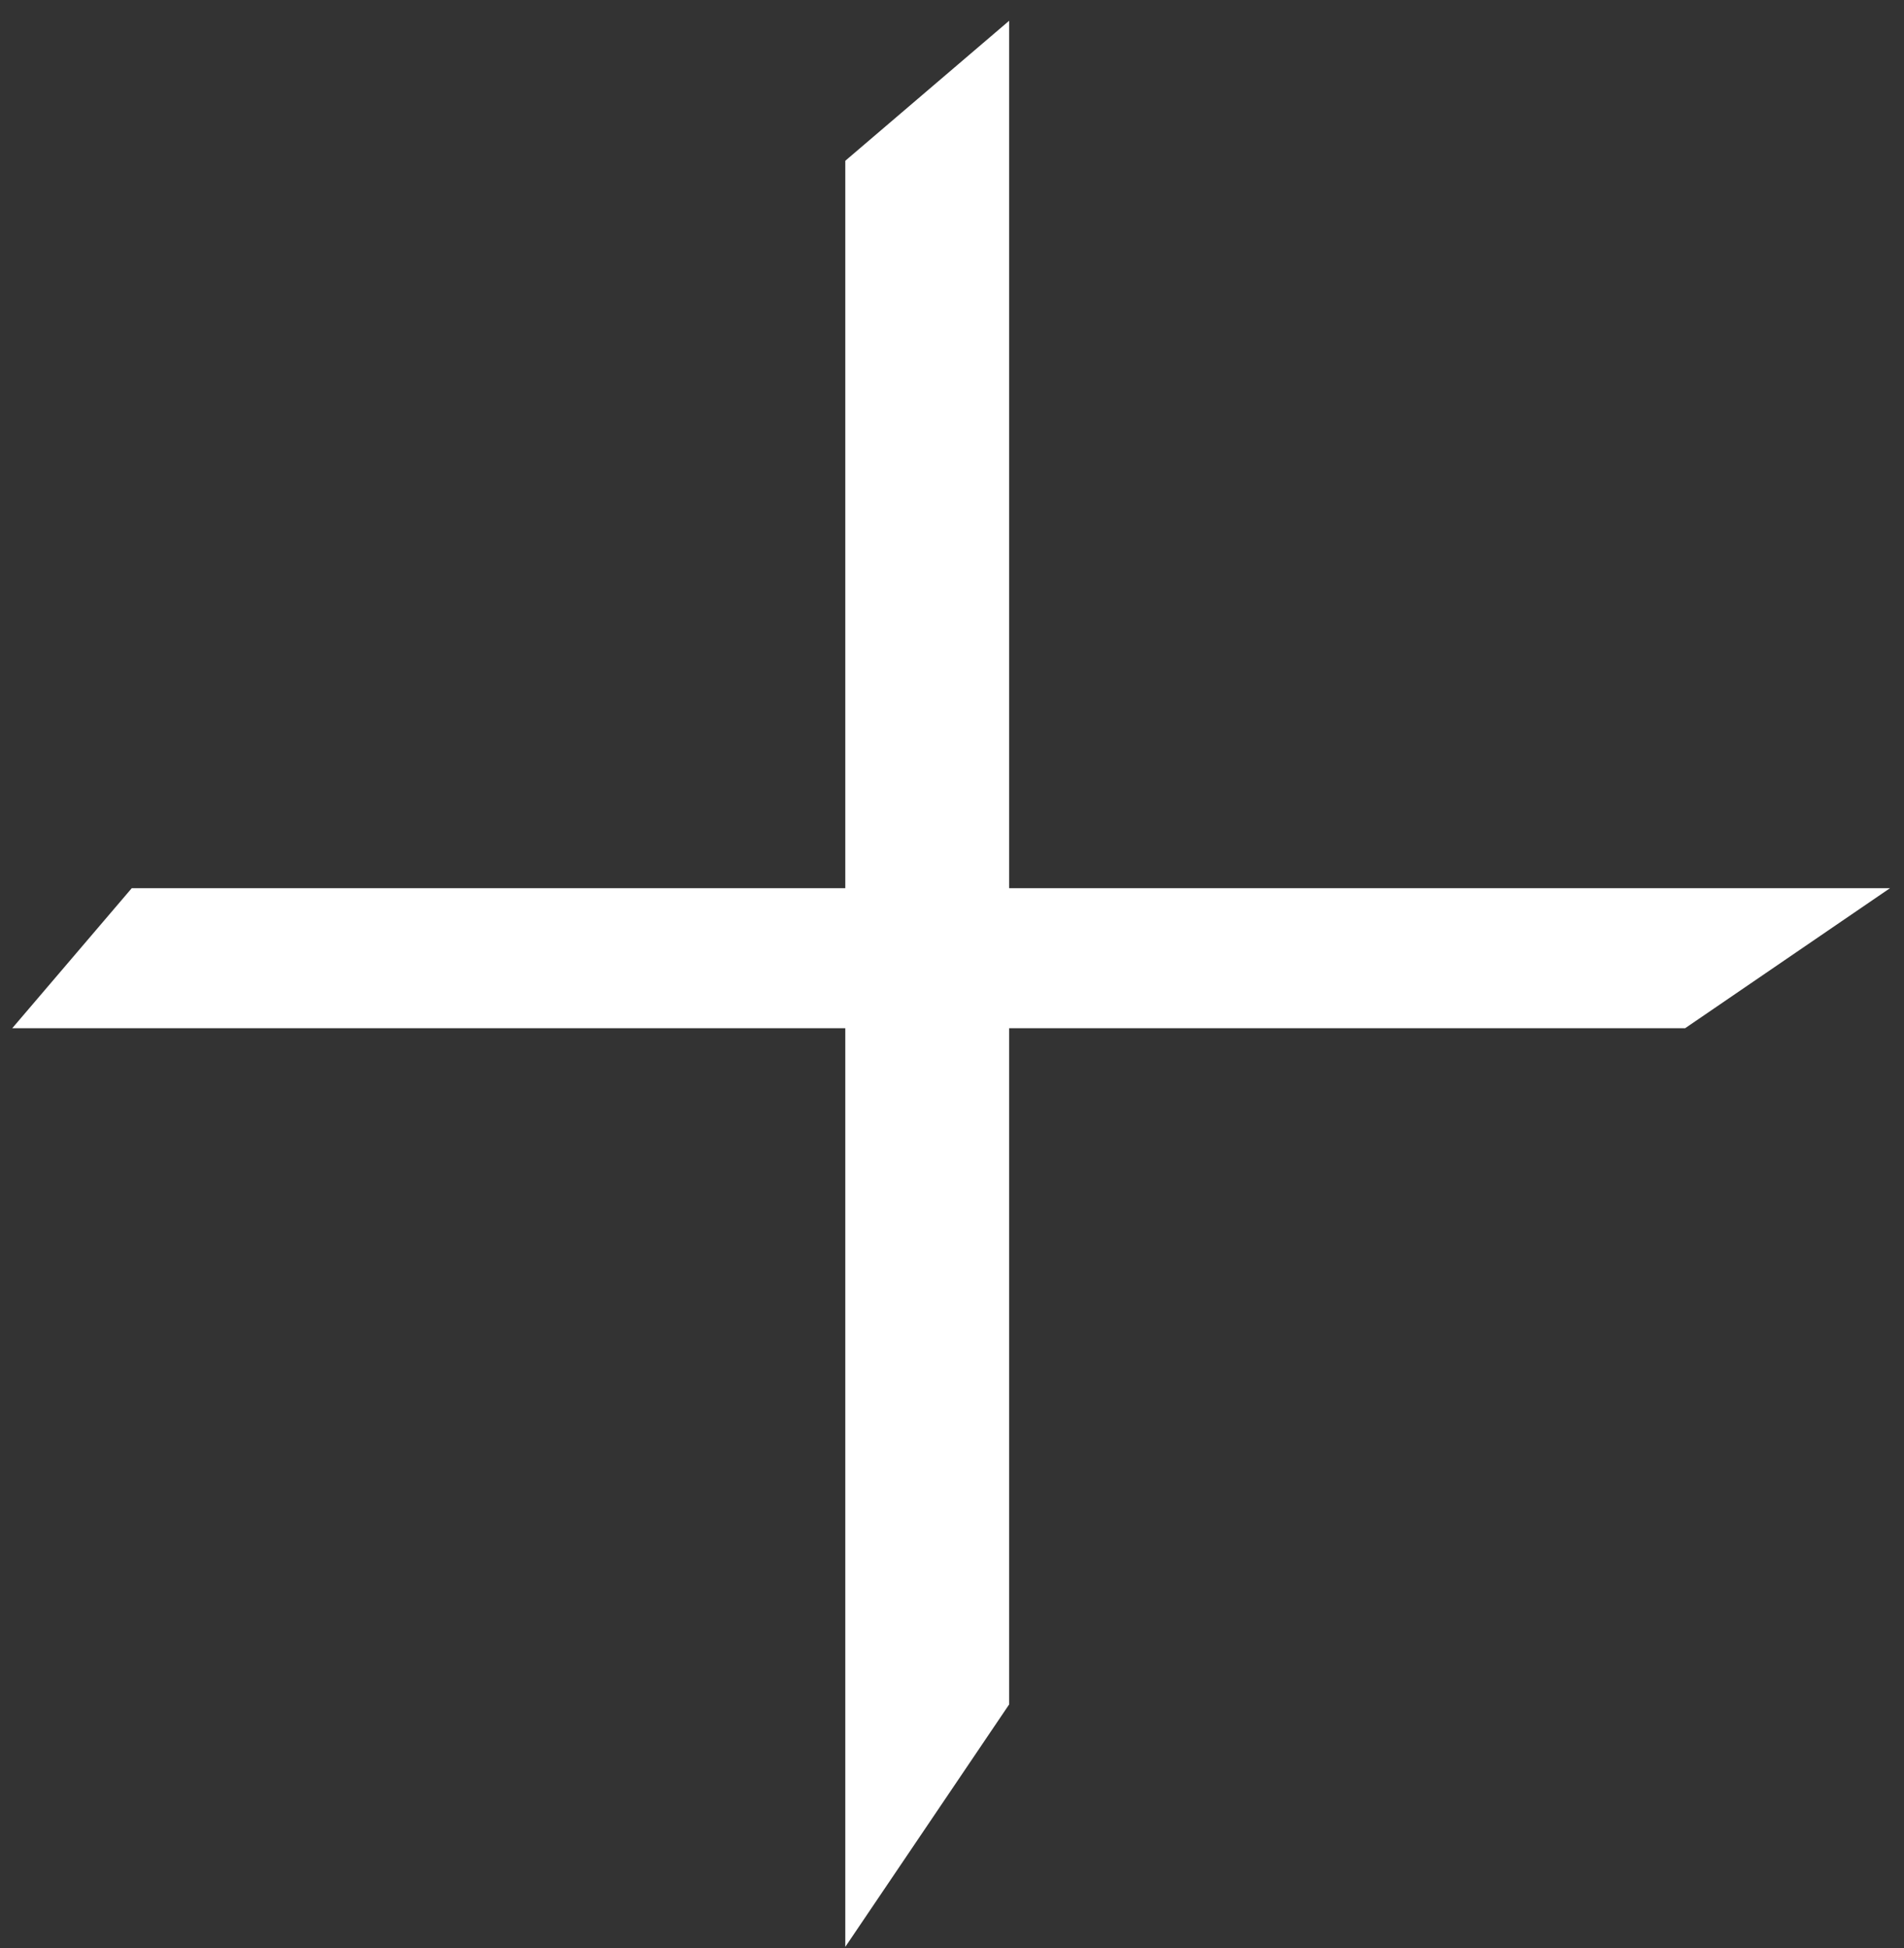 <?xml version="1.0" encoding="UTF-8"?> <svg xmlns="http://www.w3.org/2000/svg" width="87" height="89" viewBox="0 0 87 89" fill="none"><rect x="0" y="0" width="87" height="89" fill="#333333" stroke="none"/> <path d="M46.112 77.856L38.624 88.932V46.968H0.56L6.02 40.572H38.624V7.344L46.112 0.948V40.572H86.36L77 46.968H46.112V77.856Z" fill="white"></path> </svg> 